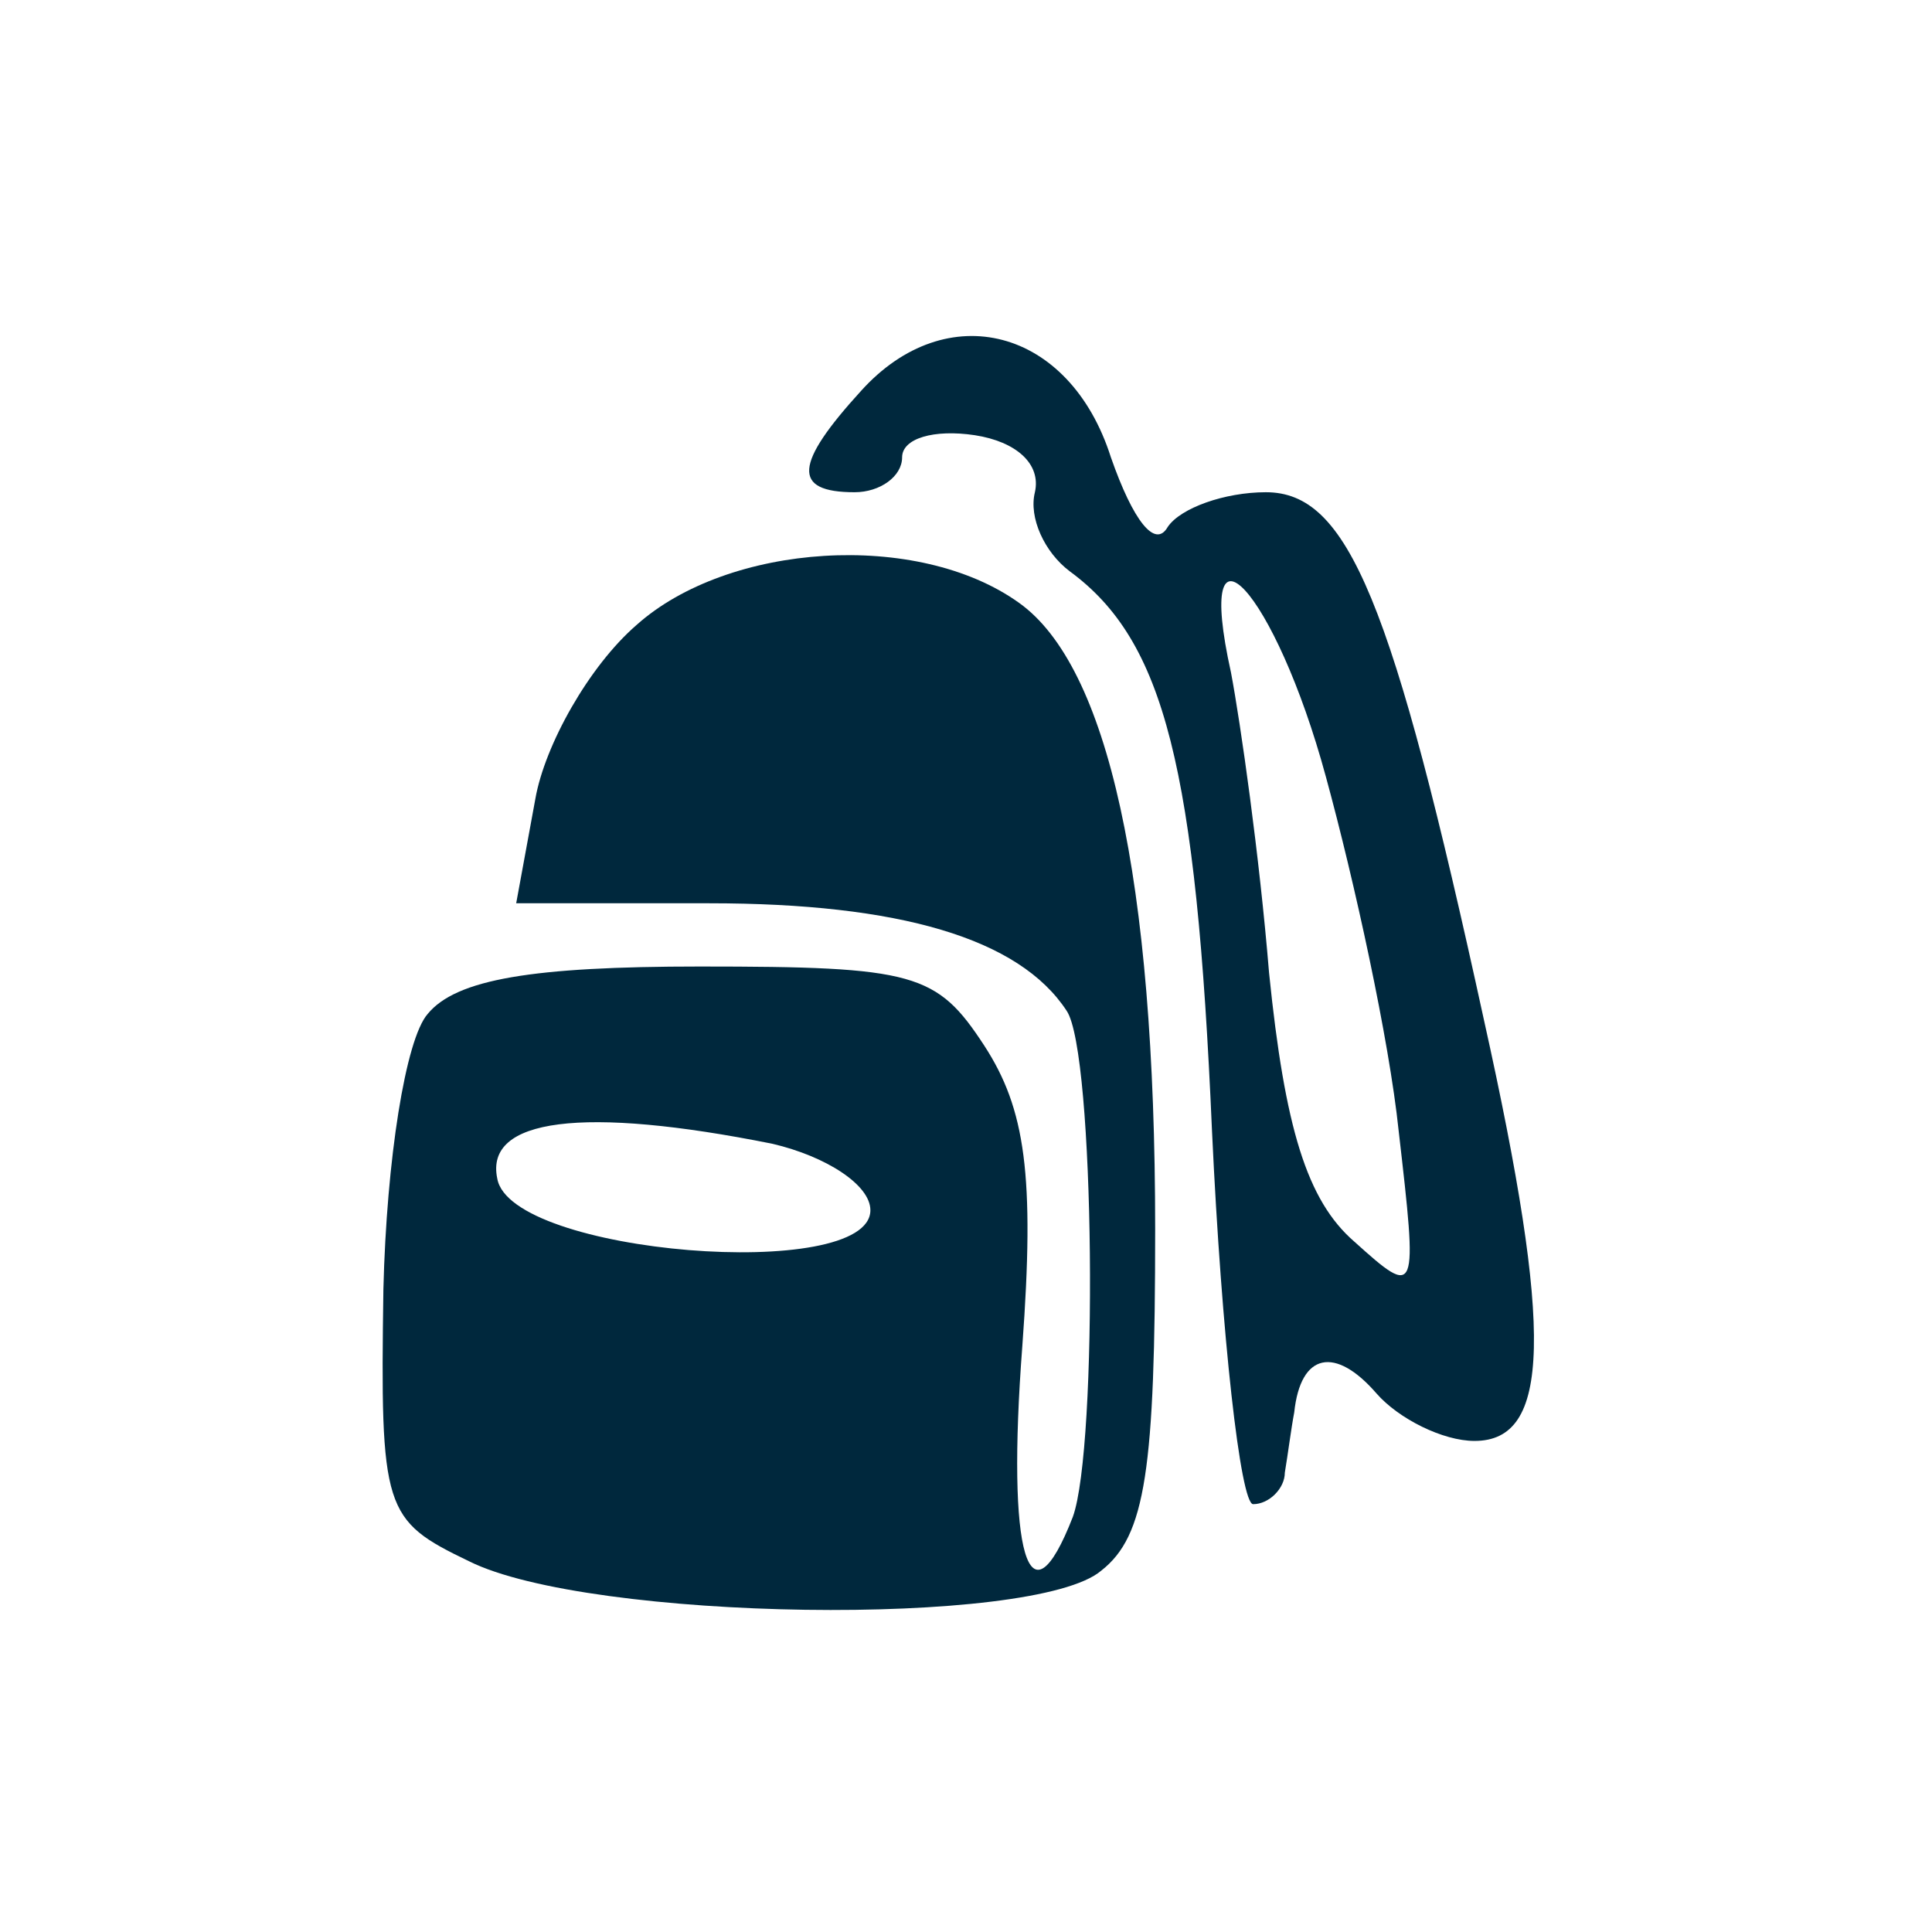 <svg xmlns="http://www.w3.org/2000/svg" xmlns:xlink="http://www.w3.org/1999/xlink" width="45pt" height="45pt" viewBox="0 0 45 45"><g id="surface1"><path style=" stroke:none;fill-rule:nonzero;fill:rgb(0%,15.686%,23.922%);fill-opacity:1;" d="M 20.055 9.105 C 18.508 10.801 18.434 11.465 19.906 11.465 C 20.496 11.465 21.012 11.098 21.012 10.652 C 21.012 10.211 21.75 9.992 22.707 10.137 C 23.664 10.285 24.254 10.801 24.105 11.465 C 23.957 12.055 24.328 12.863 24.914 13.305 C 27.125 14.926 27.863 17.871 28.23 26.344 C 28.453 31.133 28.895 35.035 29.188 35.035 C 29.559 35.035 29.926 34.668 29.926 34.301 C 30 33.859 30.074 33.27 30.145 32.898 C 30.293 31.5 31.105 31.352 32.062 32.457 C 32.578 33.047 33.609 33.562 34.344 33.562 C 36.113 33.562 36.188 31.059 34.566 23.766 C 32.43 13.969 31.398 11.465 29.484 11.465 C 28.527 11.465 27.496 11.832 27.199 12.273 C 26.906 12.789 26.391 12.129 25.875 10.652 C 24.914 7.633 22.043 6.898 20.055 9.105 Z M 30.883 18.094 C 31.547 20.523 32.355 24.207 32.578 26.344 C 33.02 30.176 33.02 30.25 31.547 28.922 C 30.441 27.965 29.926 26.27 29.559 22.66 C 29.336 19.934 28.895 16.84 28.672 15.664 C 27.789 11.684 29.703 13.746 30.883 18.094 Z M 30.883 18.094 "></path><path style=" stroke:none;fill-rule:nonzero;fill:rgb(0%,15.686%,23.922%);fill-opacity:1;" d="M 14.824 14.559 C 13.719 15.516 12.688 17.355 12.469 18.609 L 12.023 21.039 L 16.52 21.039 C 20.938 21.039 23.738 21.852 24.844 23.543 C 25.504 24.504 25.578 33.711 24.988 35.332 C 23.957 37.984 23.441 36.215 23.812 31.352 C 24.105 27.375 23.883 25.828 22.926 24.355 C 21.82 22.66 21.305 22.512 16.297 22.512 C 12.395 22.512 10.625 22.809 9.961 23.617 C 9.445 24.207 9.004 27.008 8.93 30.027 C 8.855 35.184 8.93 35.406 10.922 36.363 C 13.719 37.762 24.105 37.91 25.652 36.582 C 26.684 35.773 26.906 34.227 26.906 28.629 C 26.906 20.449 25.801 15.516 23.738 14.043 C 21.379 12.348 16.961 12.645 14.824 14.559 Z M 17.992 26.641 C 19.242 26.934 20.273 27.598 20.273 28.188 C 20.273 29.879 11.879 29.219 11.582 27.449 C 11.289 26.051 13.57 25.754 17.992 26.641 Z M 17.992 26.641 "></path></g></svg>